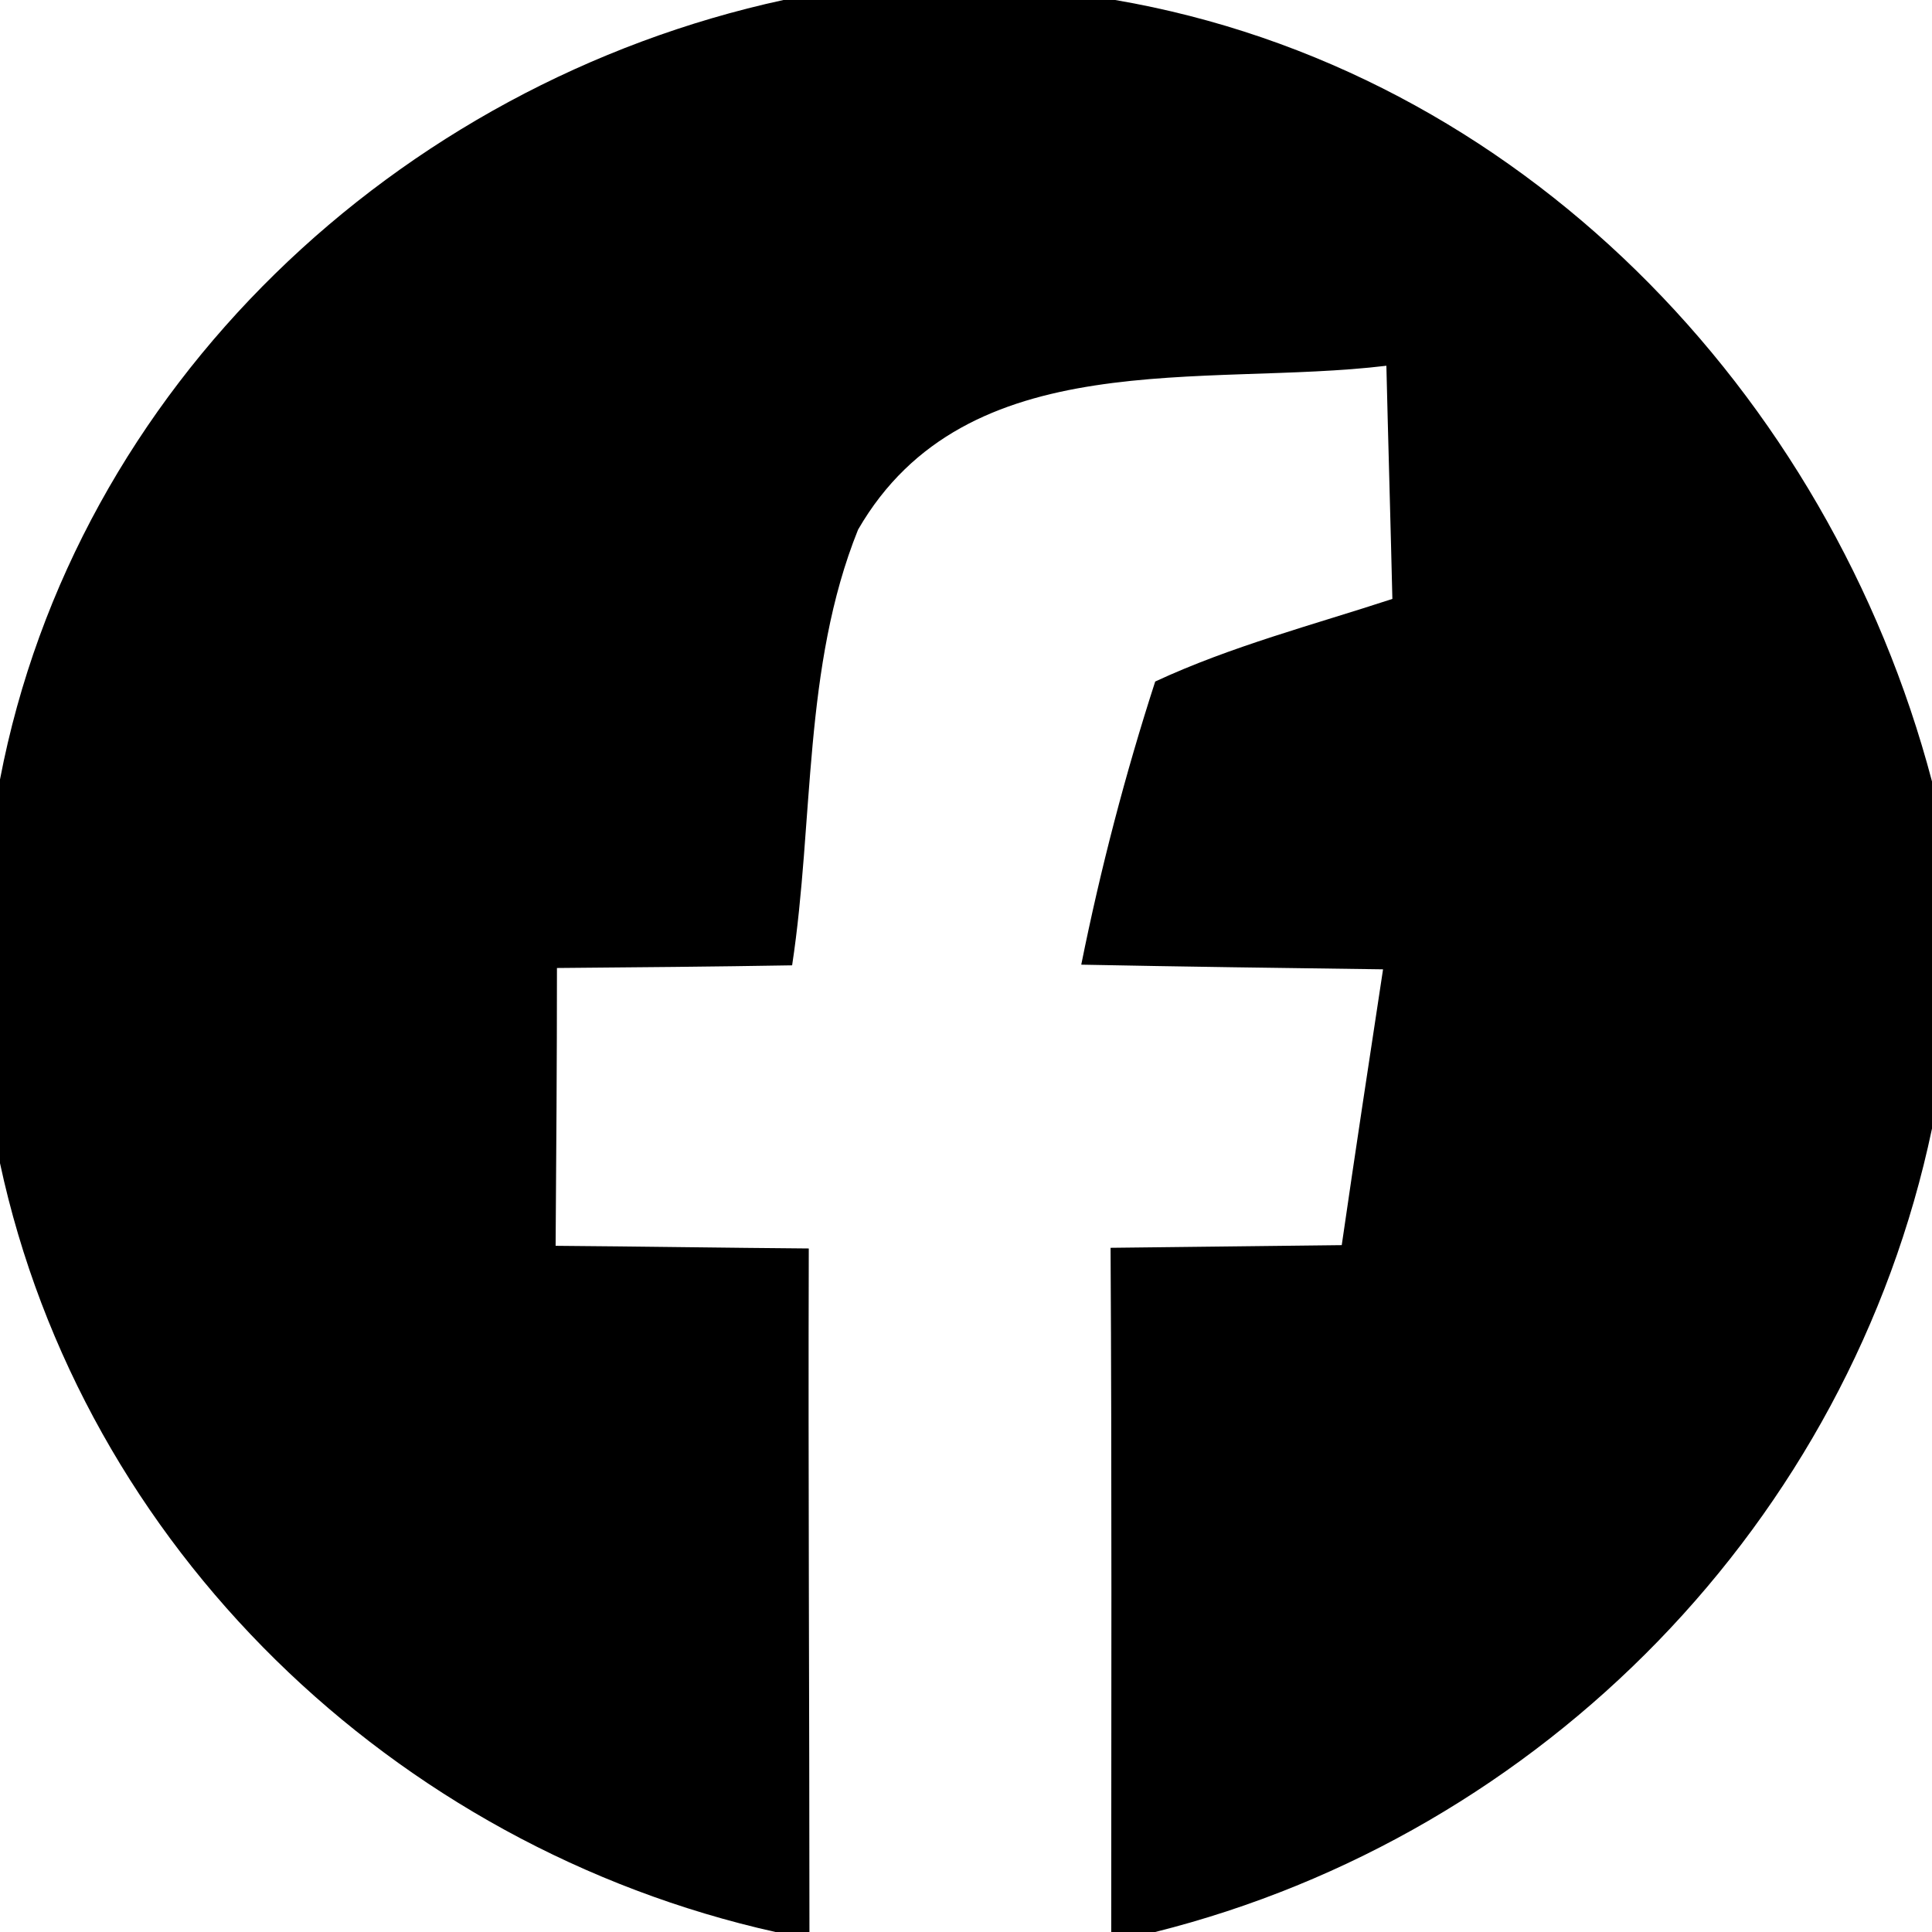 <?xml version="1.0" encoding="UTF-8" ?>
<!DOCTYPE svg PUBLIC "-//W3C//DTD SVG 1.1//EN" "http://www.w3.org/Graphics/SVG/1.1/DTD/svg11.dtd">
<svg width="29pt" height="29pt" viewBox="0 0 29 29" version="1.1" xmlns="http://www.w3.org/2000/svg">
<g id="#000000ff">
<path fill="#000000" opacity="1.00" d=" M 11.76 0.00 L 16.74 0.00 C 22.80 1.04 27.46 5.89 29.00 11.73 L 29.00 16.94 C 27.76 22.84 23.16 27.54 17.34 29.00 L 16.68 29.00 C 16.68 25.58 16.69 22.15 16.67 18.73 C 17.53 18.72 19.27 18.70 20.14 18.69 C 20.34 17.31 20.55 15.93 20.76 14.55 C 19.25 14.53 17.74 14.51 16.23 14.48 C 16.52 13.04 16.89 11.62 17.34 10.23 C 18.48 9.70 19.71 9.38 20.90 8.99 C 20.88 8.11 20.83 6.36 20.81 5.49 C 18.08 5.82 14.51 5.13 12.88 7.95 C 12.05 10.01 12.22 12.32 11.89 14.49 C 10.72 14.51 9.54 14.52 8.36 14.53 C 8.36 15.92 8.35 17.31 8.34 18.70 C 9.61 18.71 10.88 18.73 12.14 18.74 C 12.13 22.16 12.15 25.58 12.15 29.00 L 11.64 29.00 C 5.91 27.72 1.24 23.23 0.00 17.46 L 0.00 11.70 C 1.13 5.80 5.96 1.26 11.76 0.00 Z" />
</g>
</svg>
